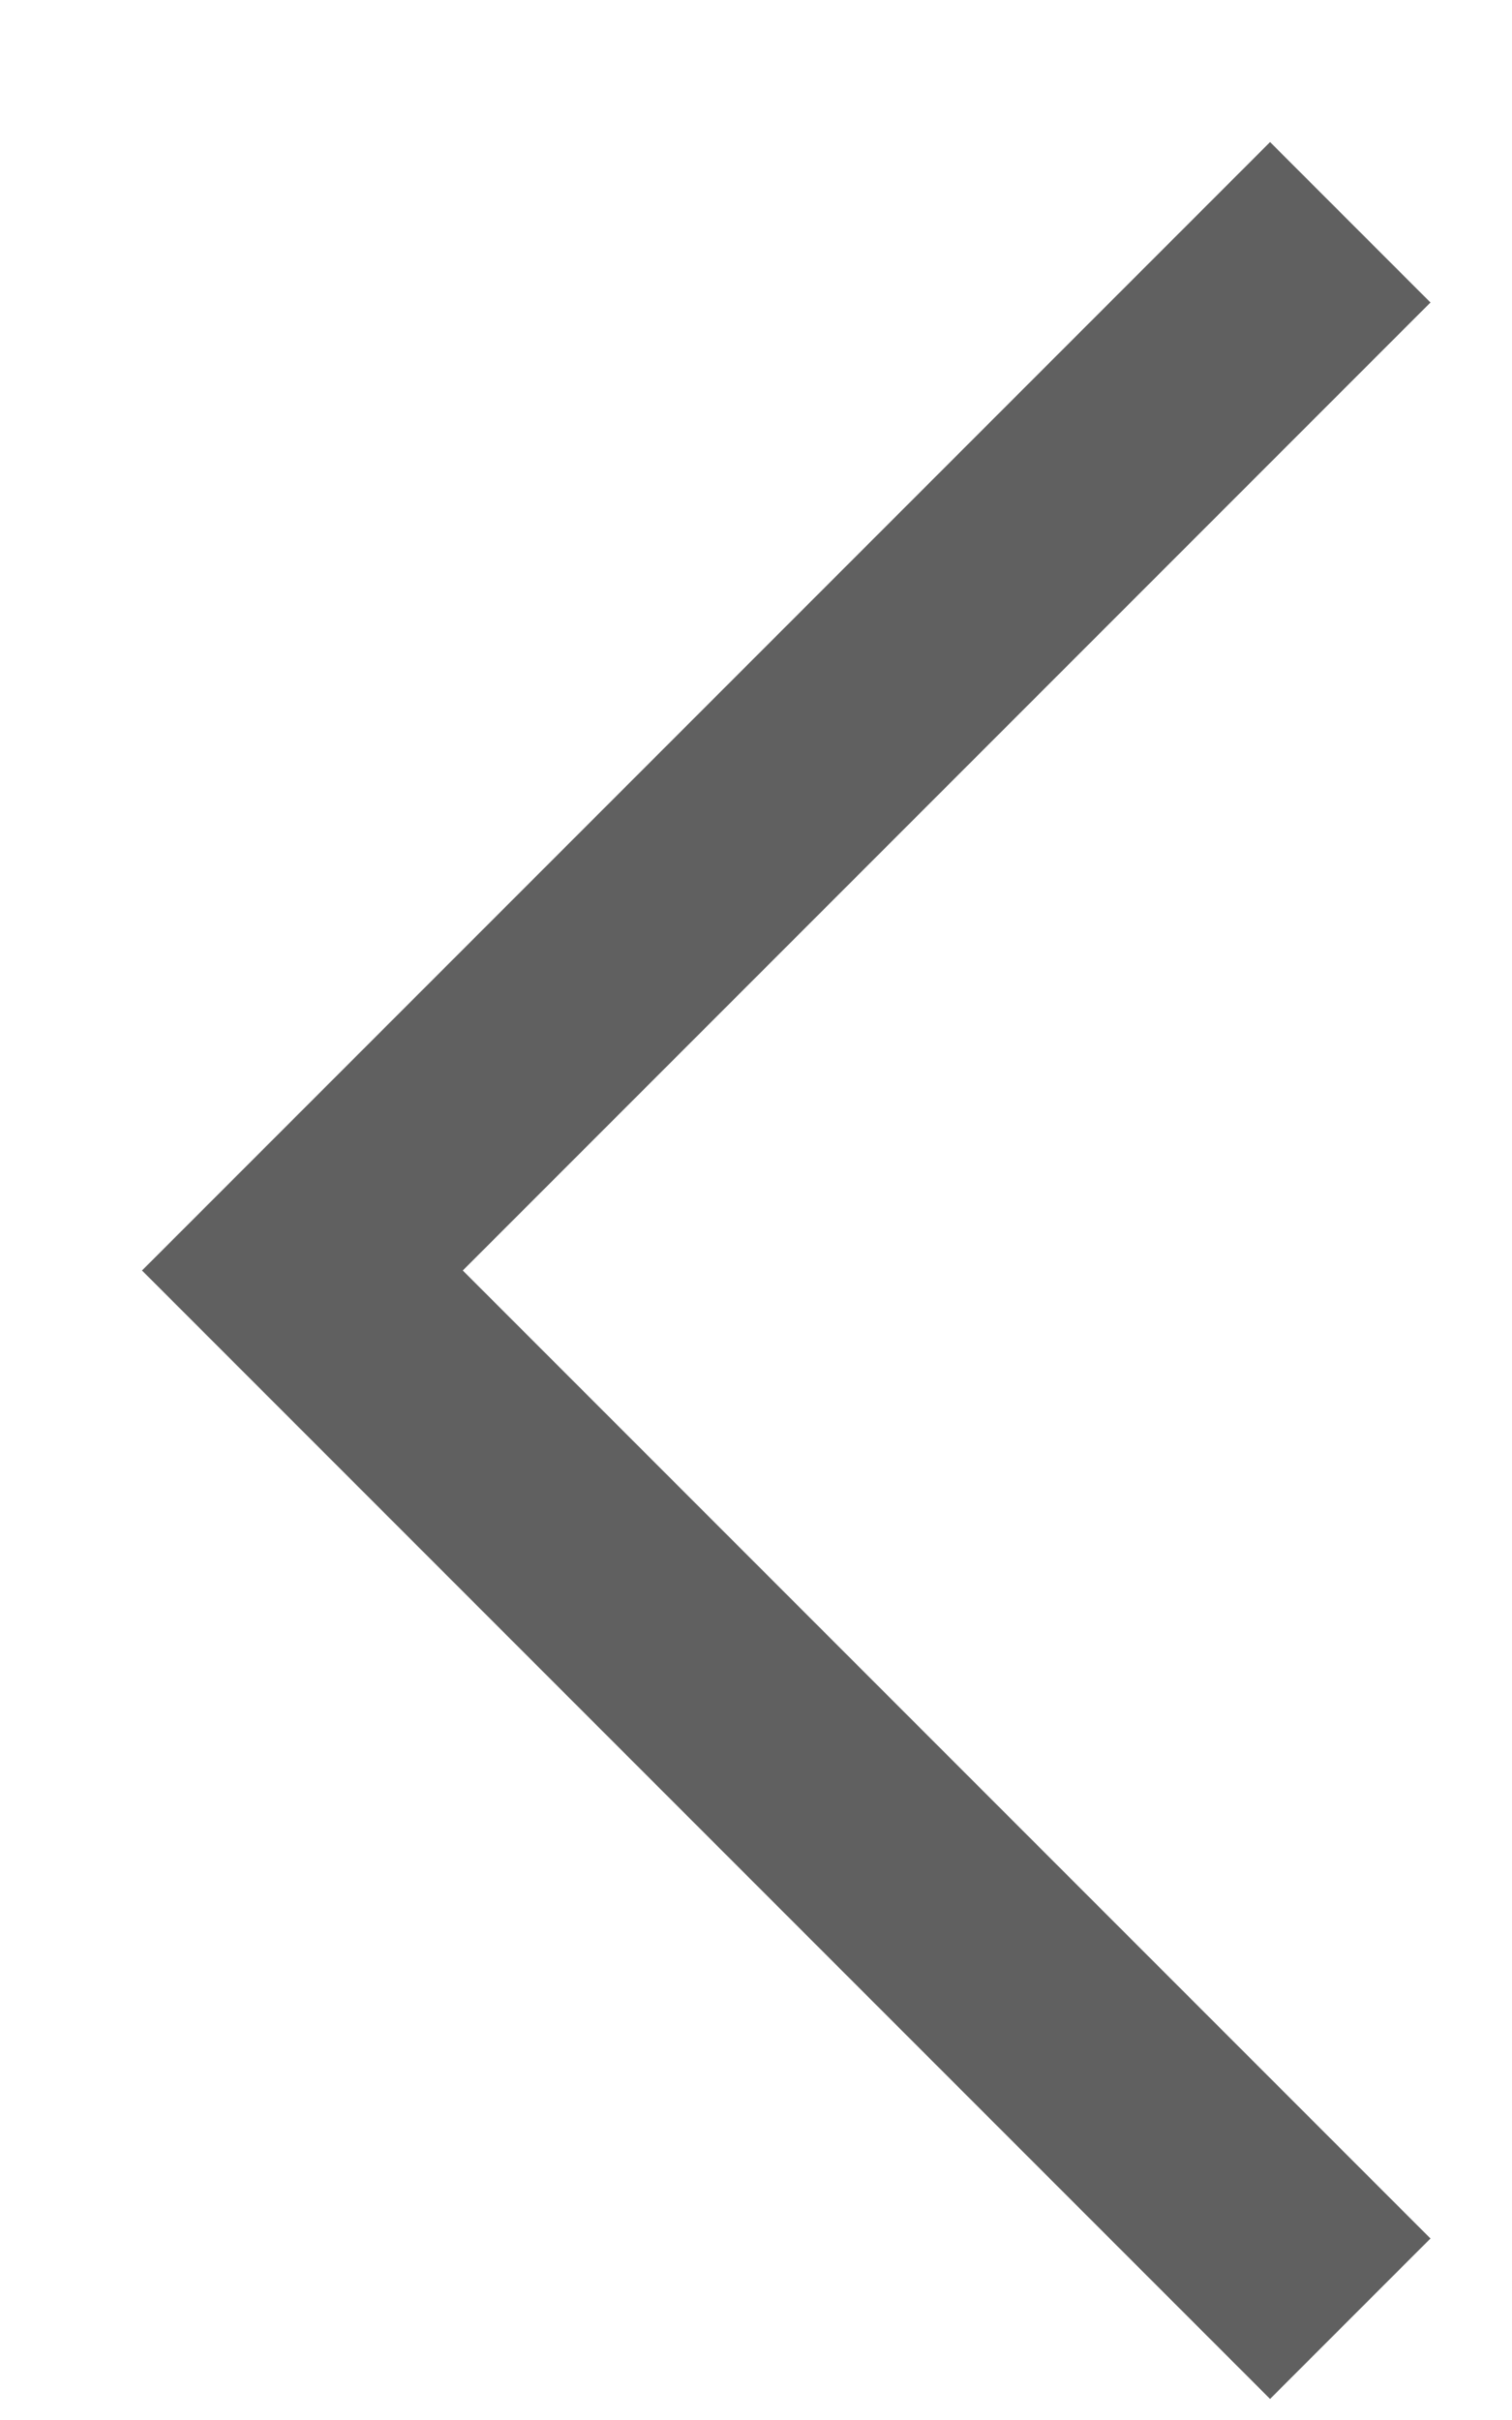 <svg width="10" height="16" viewBox="0 0 10 16" fill="none" xmlns="http://www.w3.org/2000/svg">
<path d="M8.4 2L2 8.4L8.4 14.8" stroke="#606060" stroke-width="1.5" stroke-miterlimit="10" stroke-linecap="square"/>
</svg>
